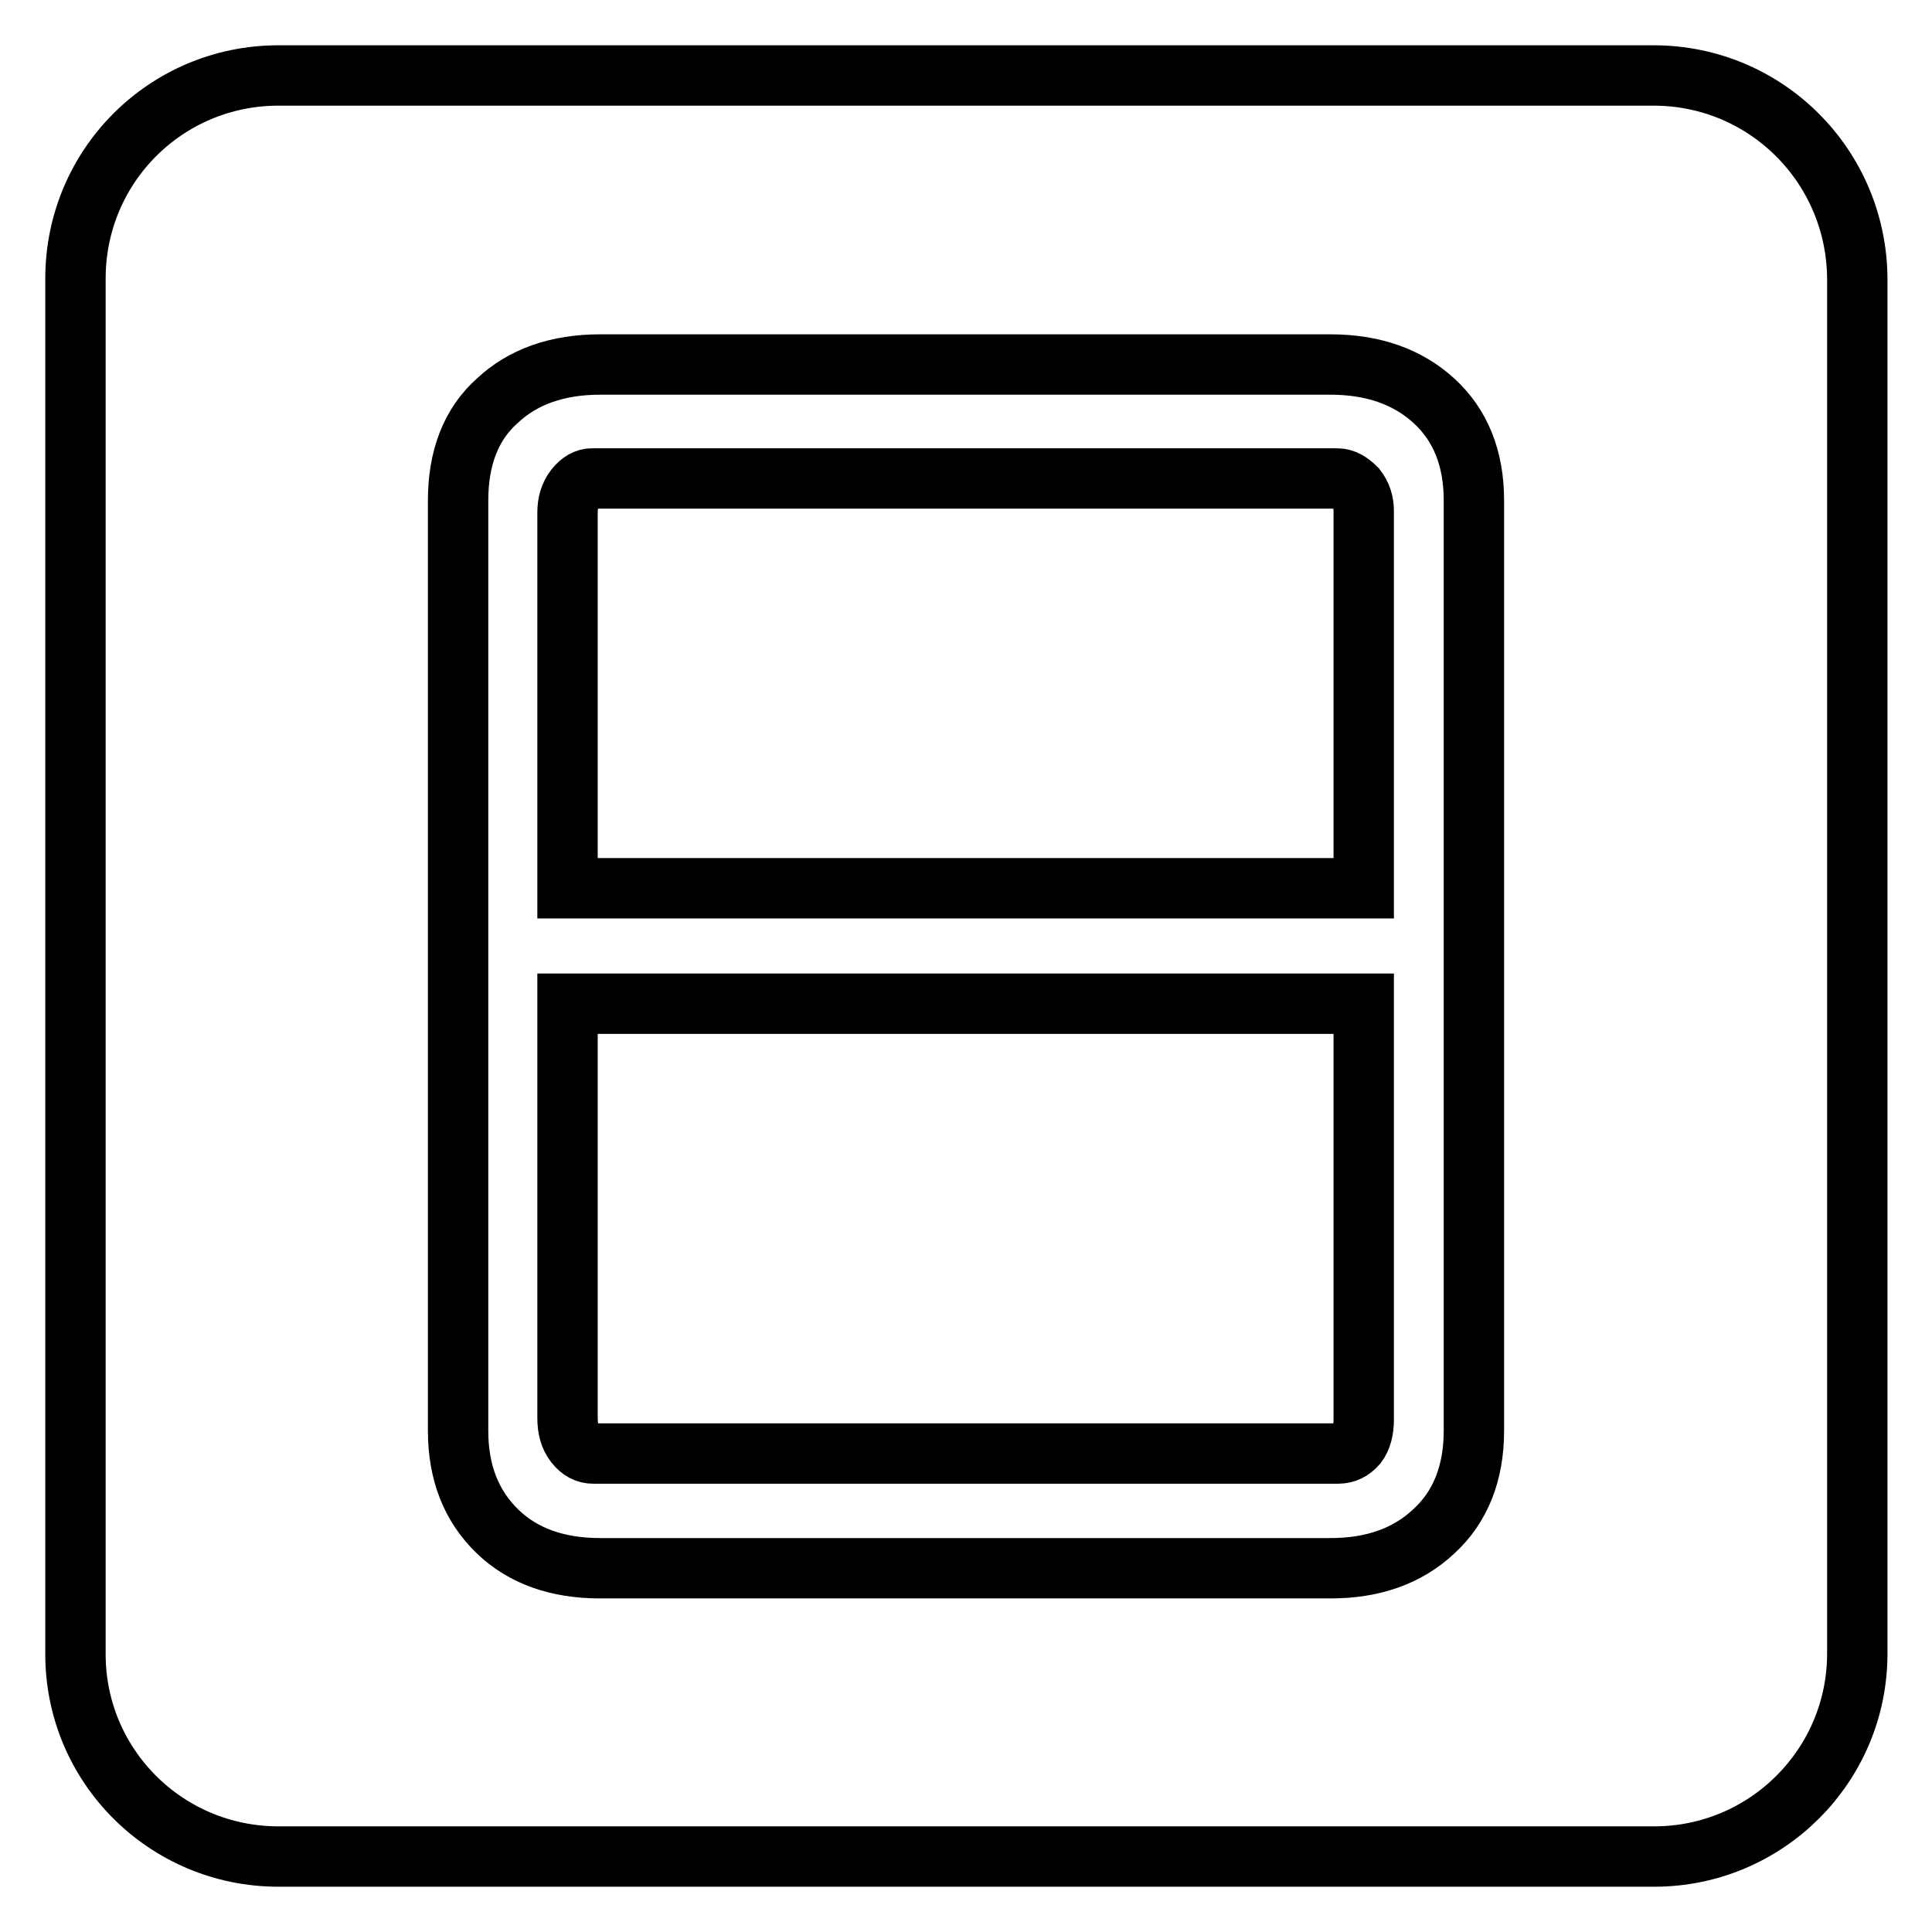 <?xml version="1.0" encoding="utf-8"?>
<!-- Svg Vector Icons : http://www.onlinewebfonts.com/icon -->
<!DOCTYPE svg PUBLIC "-//W3C//DTD SVG 1.1//EN" "http://www.w3.org/Graphics/SVG/1.1/DTD/svg11.dtd">
<svg version="1.1" xmlns="http://www.w3.org/2000/svg" xmlns:xlink="http://www.w3.org/1999/xlink" x="0px" y="0px" viewBox="0 0 256 256" enable-background="new 0 0 256 256" xml:space="preserve">
<g><g><path stroke-width="8" fill-opacity="0" stroke="#000000"  d="M219.1,10H36.9C22,10,10,22,10,36.9v182.3C10,234,22,246,36.9,246h182.3c14.8,0,26.9-12,26.9-26.9V36.9C246,22,234,10,219.1,10z M195.3,189.6c0,5.6-1.8,10.1-5.3,13.3c-3.5,3.3-8.1,4.9-13.7,4.9H79.5c-5.6,0-10.2-1.6-13.6-4.9c-3.4-3.3-5.2-7.7-5.2-13.3V66.3c0-5.6,1.7-10.1,5.2-13.2c3.4-3.2,8-4.8,13.6-4.8h96.8c5.6,0,10.2,1.6,13.7,4.8c3.5,3.2,5.3,7.6,5.3,13.2V189.6z"/><path stroke-width="8" fill-opacity="0" stroke="#000000"  d="M177.2,63.4H78.4c-0.7,0-1.5,0.4-2.2,1.3c-0.7,0.9-1,2-1,3.2v49.8h105.5v-50c0-1.1-0.3-2.1-1-3C178.9,63.9,178.1,63.4,177.2,63.4z"/><path stroke-width="8" fill-opacity="0" stroke="#000000"  d="M75.2,187.9c0,1.4,0.3,2.5,1,3.4c0.7,0.9,1.5,1.3,2.4,1.3h98.7c1,0,1.8-0.4,2.5-1.2c0.6-0.8,0.9-1.9,0.9-3.3V133H75.2V187.9z"/></g></g>
</svg>